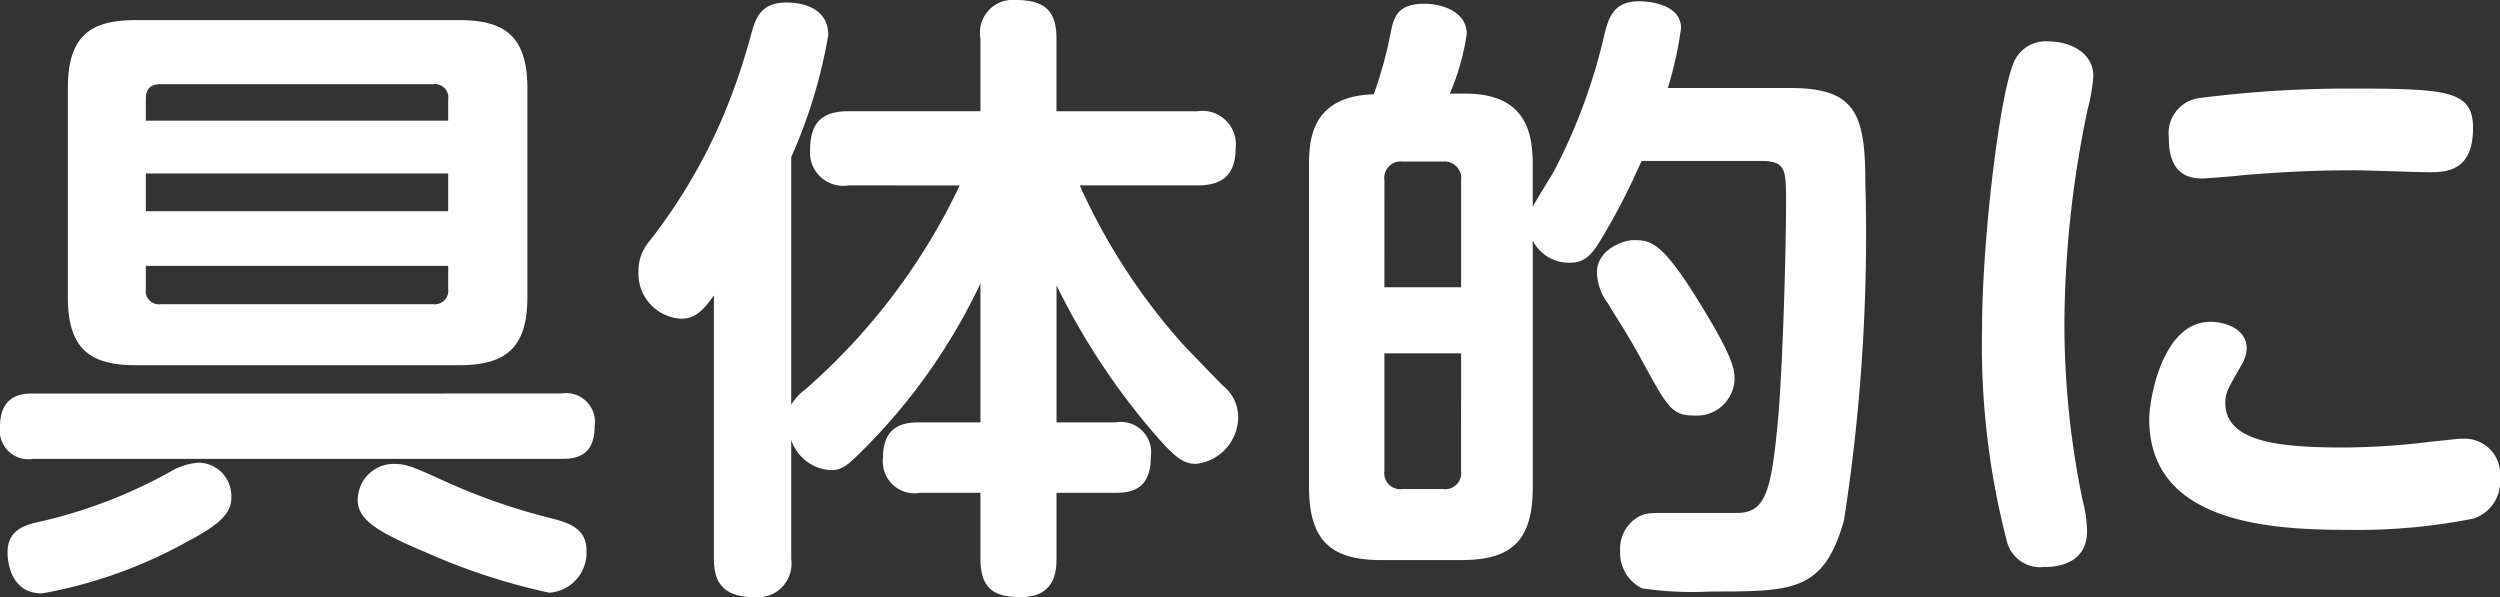 <svg xmlns="http://www.w3.org/2000/svg" viewBox="0 0 71.609 17.104"><rect x="0" y="0" width="71.609" height="17.104" fill="#333333" stroke="none"/><path d="M16.079,11.271a.827.827,0,0,1,.954.936c0,.9-.594.936-.954.936H.954A.821.821,0,0,1,0,12.226c0-.919.63-.954.954-.954ZM5.419,15.484A13.422,13.422,0,0,1,1.206,16.997c-.9,0-.99-.9-.99-1.171,0-.576.378-.738.756-.846a14.098,14.098,0,0,0,4.015-1.53,1.822,1.822,0,0,1,.72-.198.955.955,0,0,1,.918,1.008C6.626,14.674,6.338,14.998,5.419,15.484ZM13.143.576c1.261,0,1.963.414,1.963,1.944V8.517c0,1.476-.648,1.944-1.963,1.944H3.889c-1.314,0-1.945-.468-1.945-1.944V2.521c0-1.53.684-1.944,1.945-1.944ZM12.838,3.457V2.845a.382.382,0,0,0-.433-.433H4.591c-.36,0-.414.234-.414.433V3.457Zm0,1.512H4.177V6.05h8.661Zm0,2.647H4.177v.666a.381.381,0,0,0,.432.432h7.796a.389.389,0,0,0,.433-.432Zm0,6.212a17.55,17.55,0,0,0,2.989,1.026c.45.126.972.27.972.918a1.148,1.148,0,0,1-1.062,1.206,18.029,18.029,0,0,1-3.529-1.152c-1.458-.612-1.962-.954-1.962-1.512A1.034,1.034,0,0,1,11.289,13.288C11.649,13.288,11.847,13.378,12.838,13.828Z" style="fill:#fff"/><path d="M24.302,5.311a.951.951,0,0,1-1.098-1.009c0-.81.36-1.116,1.098-1.116H28.083V1.098A.938.938,0,0,1,29.091,0c.81,0,1.17.288,1.17,1.098V3.187h4.033A.958.958,0,0,1,35.393,4.249c0,.918-.576,1.062-1.098,1.062H30.928a17.706,17.706,0,0,0,3.007,4.609l1.081,1.116a1.155,1.155,0,0,1,.45.9,1.355,1.355,0,0,1-1.206,1.351c-.36,0-.594-.181-1.134-.793a19.937,19.937,0,0,1-2.863-4.321v3.926h1.692a.868.868,0,0,1,1.008.99c0,.972-.612,1.026-1.008,1.026H30.262v1.891c0,.378-.054,1.098-1.026,1.098-.774,0-1.152-.252-1.152-1.098V14.116H26.355a.909.909,0,0,1-1.062-1.009c0-.972.666-1.008,1.062-1.008H28.083V8.12a16.943,16.943,0,0,1-3.493,4.897c-.36.36-.522.45-.792.45a1.268,1.268,0,0,1-1.135-.864v3.403a.965.965,0,0,1-1.062,1.098c-.955,0-1.152-.504-1.152-1.098V8.462c-.324.45-.54.667-.955.667A1.297,1.297,0,0,1,18.288,7.76a1.301,1.301,0,0,1,.324-.864,15.89,15.89,0,0,0,2.124-3.619,18.235,18.235,0,0,0,.792-2.341c.126-.449.288-.864,1.008-.864.18,0,1.188.019,1.188.937A14.527,14.527,0,0,1,22.663,4.501v7.094a1.567,1.567,0,0,1,.414-.449,17.979,17.979,0,0,0,4.412-5.834Z" style="fill:#fff"/><path d="M51.268,2.521c1.837,0,2.161.684,2.161,2.665a53.142,53.142,0,0,1-.612,9.723c-.576,2.034-1.458,2.034-3.817,2.034a9.896,9.896,0,0,1-1.963-.09,1.132,1.132,0,0,1-.63-1.08,1.057,1.057,0,0,1,.468-.936c.252-.162.414-.144,1.062-.144h1.818c.792,0,.973-.595,1.152-2.449.144-1.332.252-4.951.252-6.428,0-.973,0-1.206-.738-1.206H47.019A19.479,19.479,0,0,1,45.902,6.788c-.288.485-.486.738-.936.738a1.17,1.17,0,0,1-1.062-.631v7.059c0,1.62-.684,2.089-2.071,2.089H39.583c-1.351,0-2.088-.45-2.088-2.089V4.753c0-.702.036-1.998,1.855-2.053A11.804,11.804,0,0,0,39.834.935c.09-.432.18-.828.972-.828.415,0,1.206.181,1.206.864a6.619,6.619,0,0,1-.486,1.711h.45c1.819,0,1.927,1.242,1.927,2.07V5.924c.09-.181.558-.919.63-1.062A16.301,16.301,0,0,0,45.956.99c.126-.486.252-.954,1.008-.954.09,0,1.188.018,1.188.773a11.098,11.098,0,0,1-.378,1.711ZM39.654,8.229H41.851V5.167a.479.479,0,0,0-.522-.54H40.177a.472.472,0,0,0-.522.54Zm2.197,1.891H39.654v3.366a.459.459,0,0,0,.522.522h1.152a.459.459,0,0,0,.522-.522Zm6.734-1.603c1.044,1.674,1.099,2.034,1.099,2.358a1.08,1.08,0,0,1-1.171,1.026c-.63,0-.756-.252-1.458-1.53-.342-.631-.396-.702-1.008-1.692a1.582,1.582,0,0,1-.306-.864c0-.702.81-.936,1.026-.936C47.253,6.878,47.559,6.878,48.585,8.517Z" style="fill:#fff"/><path d="M57.727,1.692a.996.996,0,0,1,.972-.504c.594,0,1.261.323,1.261.99a5.102,5.102,0,0,1-.162.954,30.28,30.28,0,0,0-.666,6.14,24.834,24.834,0,0,0,.522,5.06,3.592,3.592,0,0,1,.126.882c0,1.026-1.026,1.026-1.225,1.026a.982.982,0,0,1-1.062-.702,22.294,22.294,0,0,1-.72-6.104C56.772,6.878,57.294,2.484,57.727,1.692Zm5.582,7.526c.45,0,1.044.216,1.044.756a.981.981,0,0,1-.162.504c-.396.684-.45.793-.45,1.062,0,1.135,1.585,1.278,3.403,1.278a20.491,20.491,0,0,0,2.449-.162c.72-.071.792-.09.954-.09a1.018,1.018,0,0,1,1.062,1.135,1.111,1.111,0,0,1-.756,1.152,17.028,17.028,0,0,1-3.601.324c-2.251,0-5.69-.198-5.69-3.169C61.562,11.434,61.94,9.219,63.308,9.219Zm6.284-4.285c-.342,0-1.819-.055-2.124-.055-.54,0-1.585,0-3.277.144-.09.018-1.008.09-1.116.09-.72,0-.954-.468-.954-1.188a1.012,1.012,0,0,1,.882-1.116,33.531,33.531,0,0,1,4.304-.271c2.809,0,3.529.055,3.529,1.135C70.834,4.861,70.132,4.934,69.592,4.934Z" style="fill:#fff"/></svg>
